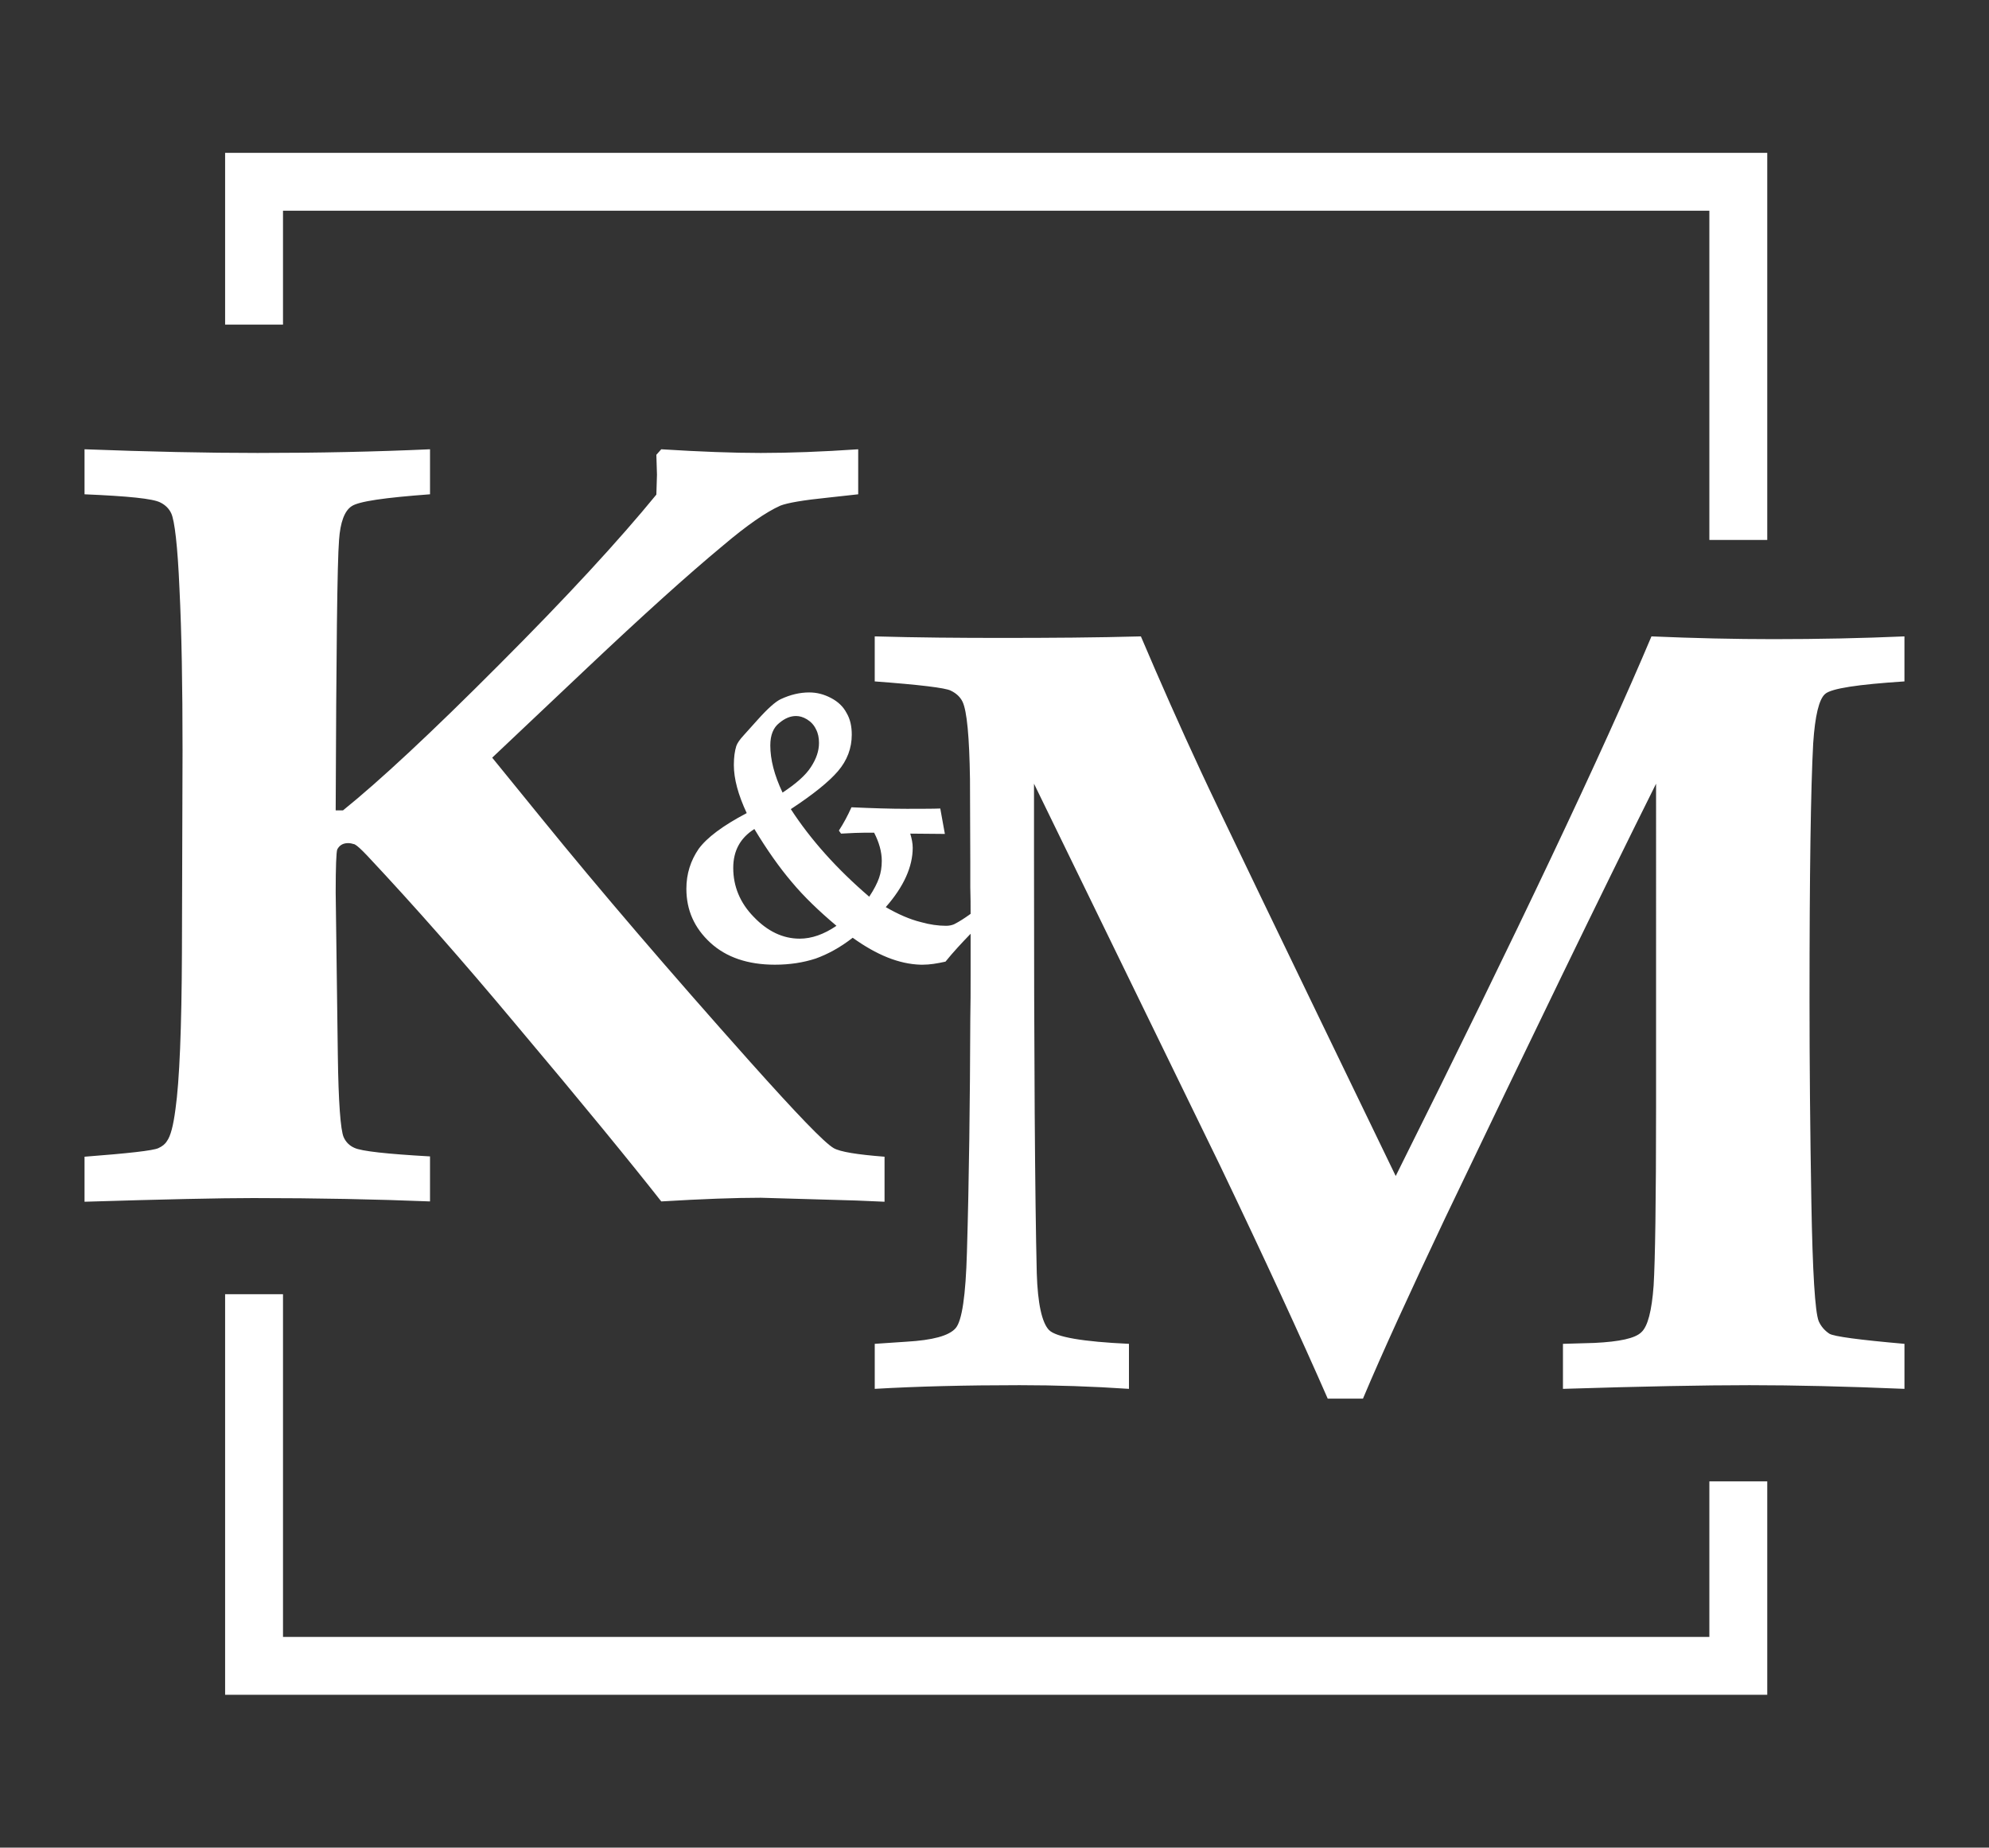 <?xml version="1.0" encoding="UTF-8"?> <!-- Generator: Adobe Illustrator 24.1.1, SVG Export Plug-In . SVG Version: 6.00 Build 0) --> <svg xmlns="http://www.w3.org/2000/svg" xmlns:xlink="http://www.w3.org/1999/xlink" id="Layer_1" x="0px" y="0px" viewBox="0 0 64.94 60.33" style="enable-background:new 0 0 64.94 60.33;" xml:space="preserve"><rect x="0" y="0" width="64.94" height="60.33" fill="#333333" stroke="none"/> <style type="text/css"> .st0{fill:#B2B2B2;} .st1{fill:#3C3C3B;} .st2{fill:#8A1002;} .st3{fill:#FFFFFF;} .st4{fill:#C6C6C6;} .st5{fill:none;stroke:#C6C6C6;stroke-width:0.5;stroke-linecap:round;stroke-linejoin:round;} .st6{fill:none;stroke:#C6C6C6;stroke-width:0.5;stroke-linecap:round;stroke-linejoin:round;stroke-dasharray:1.99,1.99;} .st7{fill:none;stroke:#C6C6C6;stroke-width:0.5;stroke-linecap:round;stroke-linejoin:round;stroke-dasharray:1.974,1.974;} .st8{fill:none;stroke:#C6C6C6;stroke-width:0.5;stroke-linecap:round;stroke-linejoin:round;stroke-dasharray:2,2;} .st9{fill:none;stroke:#C6C6C6;stroke-width:0.5;stroke-linecap:round;stroke-linejoin:round;stroke-dasharray:2.001,2.001;} .st10{fill:none;stroke:#C6C6C6;stroke-width:0.5;stroke-linecap:round;stroke-linejoin:round;stroke-miterlimit:10;stroke-dasharray:2;} </style> <path class="st3" d="M8.27,39.12c-1.07,0-2.9,0.04-5.51,0.12v-1.47c1.43-0.11,2.24-0.2,2.41-0.28c0.13-0.06,0.22-0.13,0.28-0.23 c0.12-0.16,0.21-0.51,0.28-1.05c0.13-0.92,0.2-2.63,0.21-5.11l0.02-6.6c0-2.1-0.03-3.86-0.1-5.27c-0.06-1.41-0.16-2.24-0.27-2.47 c-0.07-0.15-0.19-0.27-0.35-0.35C5,16.28,4.17,16.2,2.76,16.14v-1.47c2.11,0.08,3.99,0.12,5.65,0.12c1.98,0,3.86-0.04,5.63-0.12 v1.47c-1.48,0.11-2.33,0.23-2.56,0.39c-0.23,0.15-0.37,0.52-0.41,1.1c-0.06,0.74-0.09,3.68-0.11,8.83h0.24 c1.18-0.95,2.88-2.53,5.09-4.75c2.22-2.22,3.93-4.08,5.14-5.56l0.02-0.65l-0.02-0.65l0.16-0.18c1.27,0.08,2.36,0.12,3.25,0.12 c0.94,0,2.01-0.04,3.18-0.12v1.47l-1,0.11c-0.79,0.08-1.31,0.17-1.54,0.26c-0.47,0.21-1.09,0.64-1.87,1.3 c-1.17,0.97-2.64,2.3-4.43,3.99l-3.11,2.94l1.61,1.98c1.9,2.34,4.17,4.99,6.81,7.95c1.52,1.7,2.42,2.64,2.73,2.82 c0.21,0.12,0.76,0.21,1.66,0.28v1.47l-0.93-0.04l-3.11-0.09c-0.84,0-1.92,0.04-3.25,0.12c-0.95-1.21-2.54-3.16-4.79-5.83 c-1.68-2.01-3.28-3.83-4.81-5.46c-0.2-0.21-0.33-0.33-0.41-0.37c-0.07-0.02-0.14-0.04-0.21-0.04c-0.17,0-0.29,0.07-0.36,0.21 c-0.03,0.09-0.05,0.56-0.05,1.4l0.07,5.31c0.02,1.55,0.09,2.45,0.19,2.68c0.07,0.16,0.19,0.28,0.35,0.35 c0.23,0.11,1.06,0.2,2.47,0.28v1.47C12.3,39.16,10.38,39.12,8.27,39.12z M55.81,53.45H32.52H9.24V42.26H7.35v13.08h25.17H57.7v-6.97 h-1.89V53.45z M9.24,6.88h23.42h23.15v10.75h1.89V4.99H32.66H7.35v5.61h1.89V6.88z M59.2,24.27c-0.08,1.47-0.12,4.26-0.12,8.38 c0,2.07,0.02,4.27,0.06,6.58s0.12,3.61,0.24,3.91c0.08,0.18,0.2,0.31,0.35,0.41c0.15,0.09,0.97,0.2,2.45,0.33v1.47 c-1.89-0.08-3.58-0.12-5.06-0.12c-1.49,0-3.53,0.04-6.09,0.12v-1.47l1.03-0.03c0.82-0.04,1.33-0.15,1.53-0.35 c0.21-0.19,0.34-0.7,0.4-1.52c0.05-0.82,0.08-2.76,0.08-5.82V25.59c-1.8,3.61-4.09,8.34-6.89,14.19c-1.14,2.41-2.04,4.37-2.68,5.89 h-1.15c-0.88-2.01-2.05-4.55-3.52-7.62l-6.07-12.46v2.38c0,6.58,0.03,11.11,0.09,13.6c0.03,1,0.17,1.62,0.4,1.86 c0.23,0.23,1.1,0.38,2.61,0.45v1.47c-1.19-0.08-2.38-0.12-3.57-0.12c-1.77,0-3.35,0.04-4.73,0.12v-1.47l1.04-0.07 c0.85-0.05,1.38-0.19,1.6-0.44c0.21-0.24,0.33-1.07,0.37-2.48c0.07-2.38,0.1-4.93,0.11-7.64c0.01-0.46,0.01-0.92,0.01-1.39v-0.33 c0-0.34,0-0.69,0-1.04c-0.29,0.3-0.57,0.6-0.82,0.91c-0.27,0.06-0.51,0.1-0.74,0.1h-0.07c-0.71-0.02-1.44-0.32-2.22-0.88 c-0.41,0.32-0.82,0.54-1.21,0.68c-0.4,0.13-0.84,0.2-1.33,0.2c-0.88,0-1.59-0.24-2.11-0.72c-0.52-0.48-0.78-1.06-0.78-1.76 c0-0.49,0.14-0.92,0.4-1.3c0.27-0.37,0.79-0.76,1.57-1.17c-0.28-0.6-0.42-1.12-0.42-1.57c0-0.26,0.03-0.46,0.08-0.62 c0.03-0.09,0.11-0.21,0.25-0.36l0.44-0.49c0.34-0.38,0.59-0.6,0.76-0.68c0.32-0.15,0.63-0.22,0.93-0.22c0.25,0,0.48,0.06,0.71,0.18 c0.23,0.12,0.4,0.28,0.51,0.49c0.12,0.2,0.17,0.44,0.17,0.71c0,0.44-0.15,0.84-0.45,1.19c-0.3,0.35-0.81,0.76-1.54,1.24 c0.65,1,1.5,1.95,2.56,2.86c0.16-0.24,0.26-0.44,0.32-0.61c0.06-0.17,0.09-0.36,0.09-0.56c0-0.3-0.09-0.61-0.25-0.92h-0.31 c-0.16,0-0.42,0.01-0.77,0.03l-0.07-0.1c0.15-0.23,0.29-0.49,0.41-0.76c0.67,0.03,1.27,0.05,1.81,0.05c0.16,0,0.95,0,1.09-0.01 l0.15,0.83c-0.13,0-1.03-0.01-1.13-0.01c0.05,0.17,0.08,0.32,0.08,0.46c0,0.62-0.29,1.27-0.88,1.94c0.4,0.23,0.78,0.4,1.15,0.49 c0.28,0.08,0.56,0.12,0.82,0.12c0.1,0,0.19-0.02,0.26-0.05c0.18-0.09,0.36-0.21,0.54-0.34c0-0.28,0-0.56-0.01-0.86v-0.83 c0-0.86-0.01-1.77-0.01-2.71c-0.02-1.38-0.1-2.22-0.24-2.52c-0.07-0.15-0.2-0.28-0.39-0.37c-0.18-0.09-1.01-0.19-2.48-0.3v-1.47 c1.41,0.04,2.79,0.05,4.14,0.05c1.58,0,3.09-0.01,4.55-0.05c0.63,1.48,1.28,2.95,1.96,4.41c0.48,1.04,2.6,5.44,6.36,13.21 c3.98-7.98,6.76-13.85,8.35-17.62c1.4,0.06,2.72,0.09,3.98,0.09c1.48,0,2.91-0.03,4.28-0.09v1.47c-1.53,0.1-2.39,0.23-2.59,0.41 C59.39,22.83,59.26,23.37,59.2,24.27z M25.15,24.34c0,0.46,0.13,0.97,0.4,1.54c0.44-0.29,0.76-0.57,0.93-0.84 c0.17-0.26,0.26-0.52,0.26-0.78c0-0.17-0.03-0.32-0.1-0.45c-0.06-0.13-0.16-0.24-0.29-0.32c-0.13-0.08-0.25-0.11-0.36-0.11 c-0.18,0-0.36,0.07-0.55,0.23C25.25,23.76,25.15,24,25.15,24.34z M27.31,30.23c-0.57-0.48-1.06-0.95-1.46-1.43 c-0.4-0.47-0.81-1.05-1.22-1.73c-0.46,0.29-0.69,0.71-0.69,1.27c0,0.6,0.22,1.14,0.67,1.6c0.45,0.47,0.95,0.71,1.5,0.71 C26.5,30.65,26.9,30.51,27.31,30.23z"></path> </svg> 